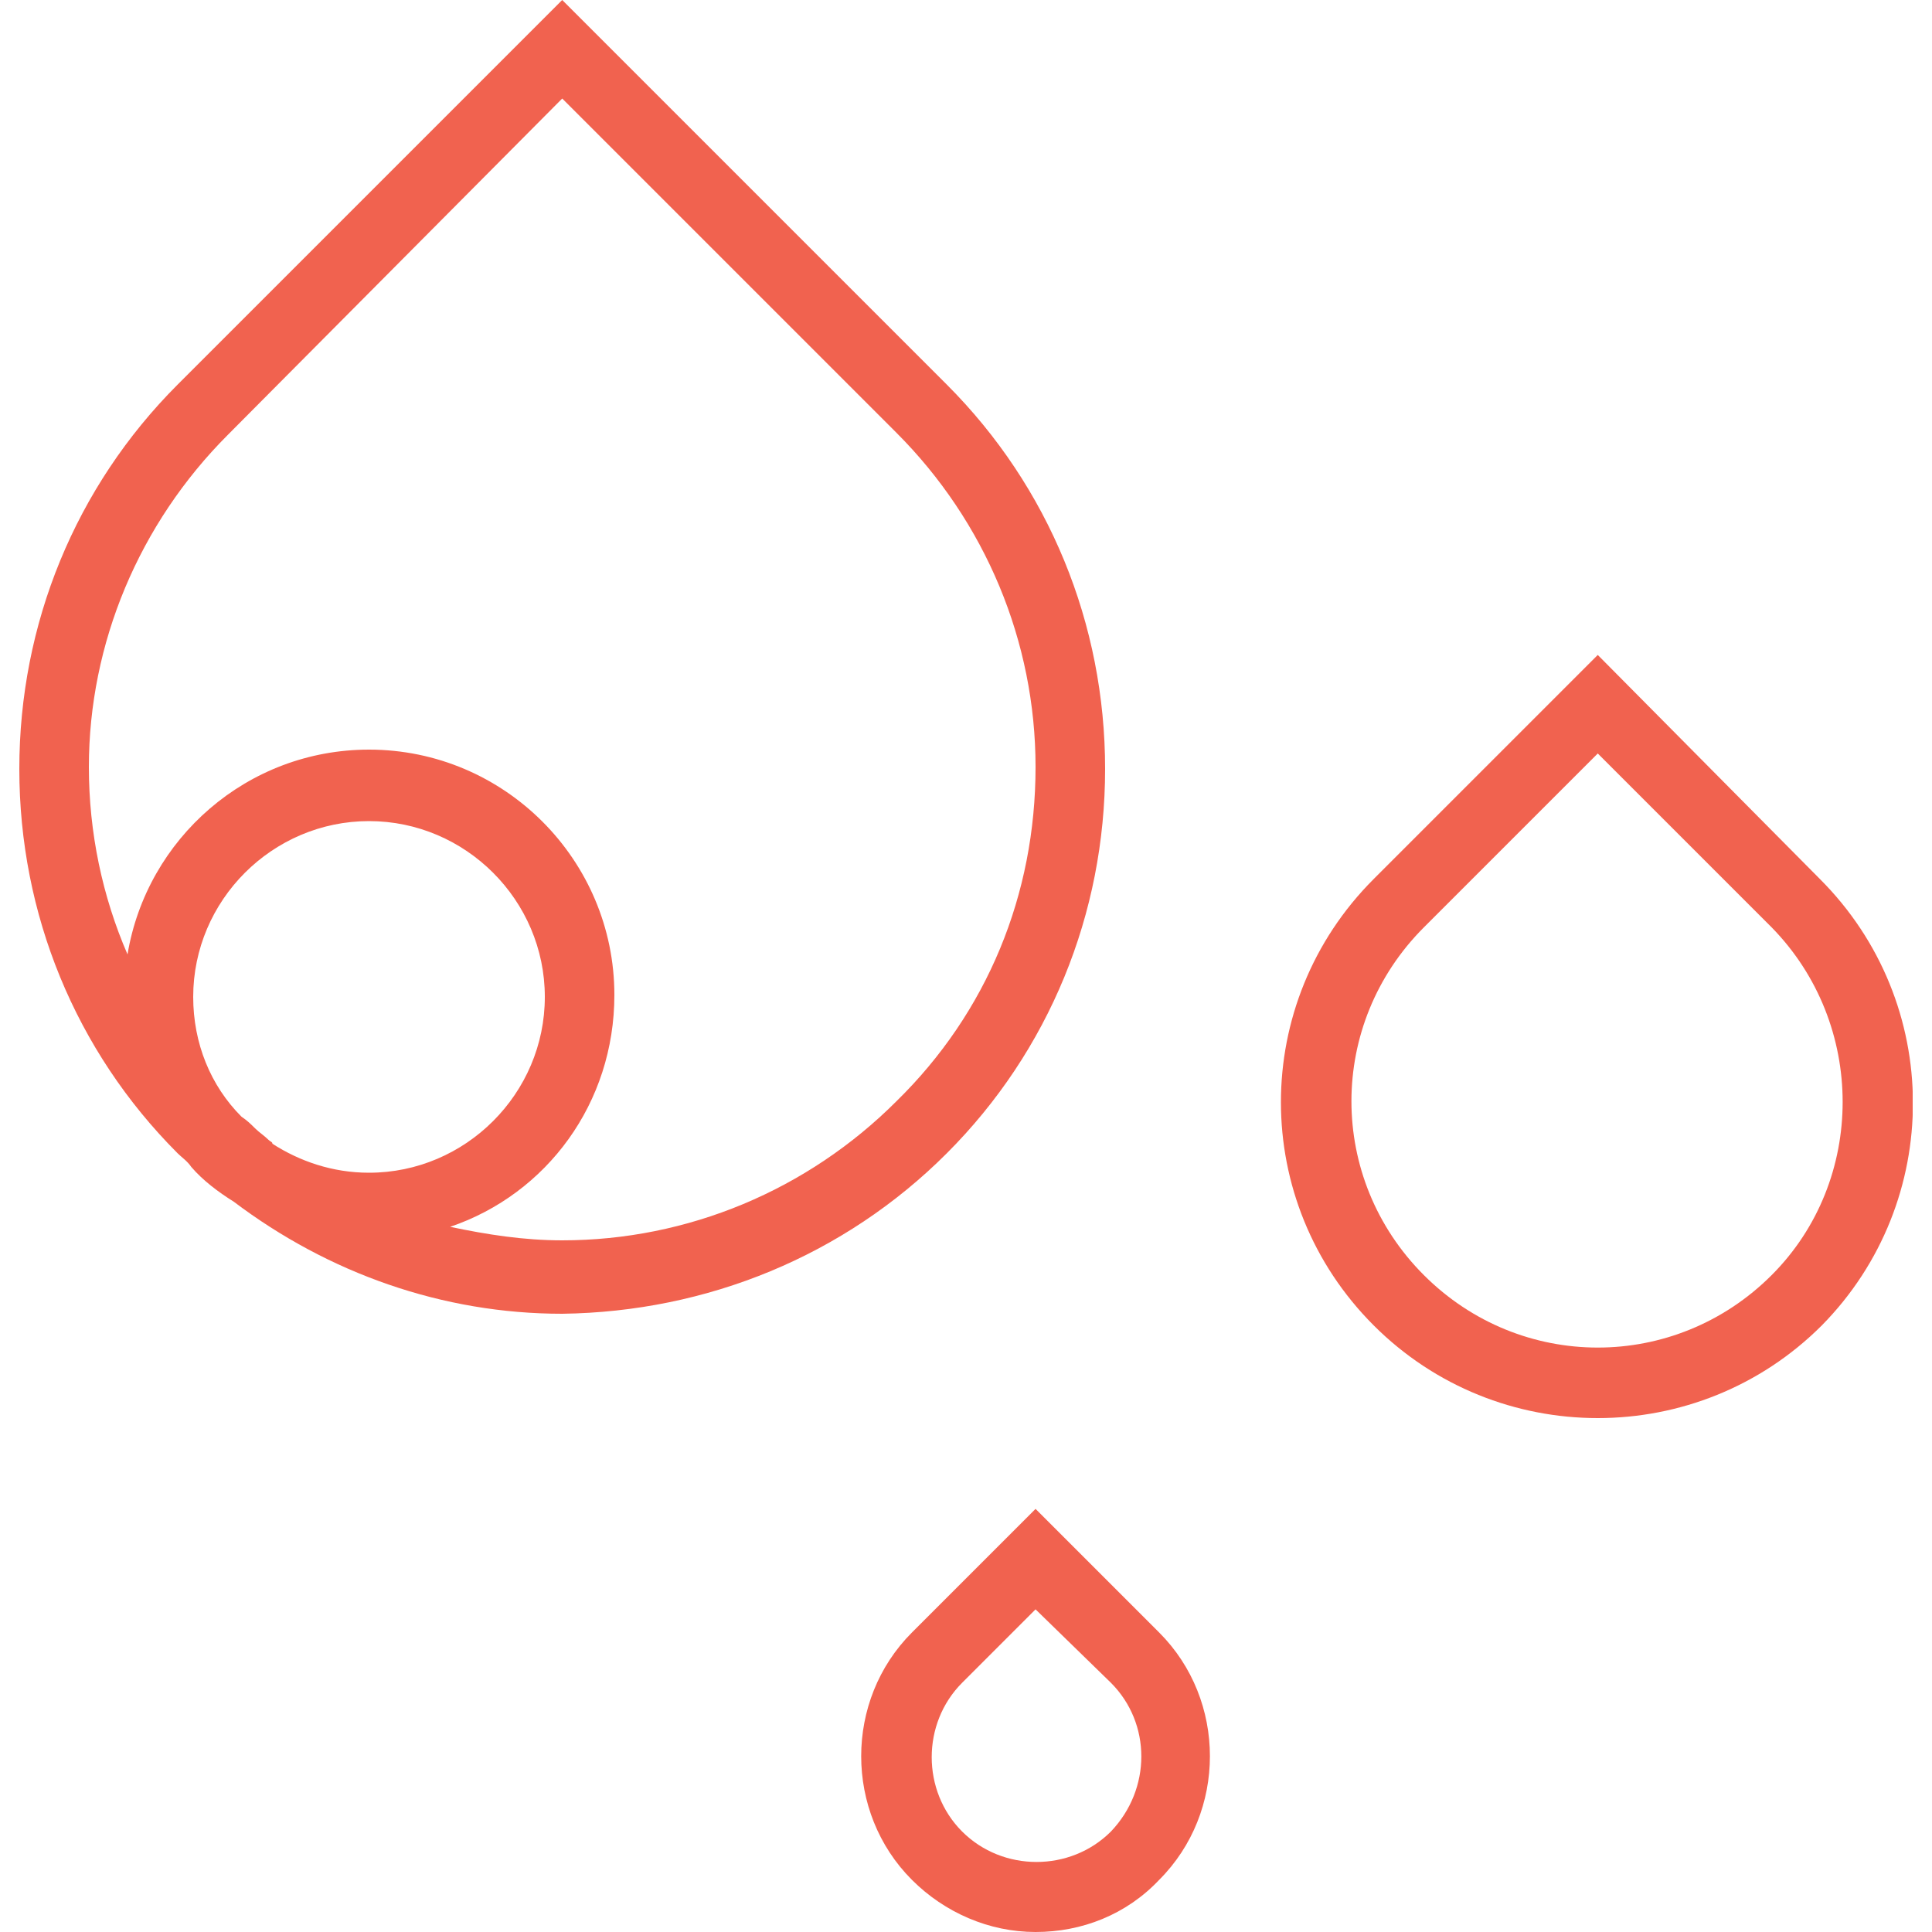 <?xml version="1.0" encoding="utf-8"?>
<!-- Generator: Adobe Illustrator 18.0.0, SVG Export Plug-In . SVG Version: 6.00 Build 0)  -->
<!DOCTYPE svg PUBLIC "-//W3C//DTD SVG 1.1//EN" "http://www.w3.org/Graphics/SVG/1.1/DTD/svg11.dtd">
<svg version="1.1" id="Vrstva_1" xmlns="http://www.w3.org/2000/svg" xmlns:xlink="http://www.w3.org/1999/xlink" x="0px" y="0px"
	 viewBox="0 0 100 100" enable-background="new 0 0 100 100" xml:space="preserve">
<g display="none">
	<defs>
		<rect id="SVGID_1_" width="100" height="100"/>
	</defs>
	<clipPath id="SVGID_2_" display="inline">
		<use xlink:href="#SVGID_1_"  overflow="visible"/>
	</clipPath>
	<path display="inline" clip-path="url(#SVGID_2_)" fill="#F1624F" d="M61.5,22.3c0.2,0.1,0.4,0.1,0.6,0.1c0.7,0,1.3-0.4,1.5-1
		l2.5-6.2c0.4-0.8-0.1-1.8-0.9-2.2c-0.8-0.4-1.8,0.1-2.2,0.9l-2.5,6.2C60.2,21,60.6,21.9,61.5,22.3"/>
	<path display="inline" clip-path="url(#SVGID_2_)" fill="#F1624F" d="M50,23.3c-14.7,0-26.7,12-26.7,26.7s12,26.7,26.7,26.7
		s26.7-12,26.7-26.7S64.7,23.3,50,23.3 M50,73.3c-12.9,0-23.3-10.5-23.3-23.3c0-12.9,10.5-23.3,23.3-23.3
		c12.9,0,23.3,10.5,23.3,23.3S62.9,73.3,50,73.3"/>
	<path display="inline" clip-path="url(#SVGID_2_)" fill="#F1624F" d="M66.6,10c0.2,0.1,0.4,0.1,0.6,0.1c0.7,0,1.3-0.4,1.5-1
		l2.8-6.8c0.3-0.9-0.1-1.8-0.9-2.2c-0.8-0.4-1.8,0.1-2.2,0.9l-2.8,6.8C65.3,8.6,65.7,9.6,66.6,10"/>
	<path display="inline" clip-path="url(#SVGID_2_)" fill="#F1624F" d="M31.2,9.1c0.3,0.6,0.9,1,1.5,1c0.2,0,0.4,0,0.6-0.1
		c0.8-0.3,1.3-1.3,0.9-2.2L31.5,1c-0.3-0.9-1.3-1.3-2.2-0.9c-0.9,0.4-1.3,1.3-0.9,2.2L31.2,9.1z"/>
	<path display="inline" clip-path="url(#SVGID_2_)" fill="#F1624F" d="M50,20c0.9,0,1.7-0.7,1.7-1.7V6.7C51.7,5.7,50.9,5,50,5
		c-0.9,0-1.7,0.7-1.7,1.7v11.7C48.3,19.3,49.1,20,50,20"/>
	<path display="inline" clip-path="url(#SVGID_2_)" fill="#F1624F" d="M33.8,15.2l2.6,6.2c0.3,0.6,0.9,1,1.5,1c0.2,0,0.4,0,0.6-0.1
		c0.8-0.4,1.3-1.3,0.9-2.2l-2.6-6.2c-0.4-0.9-1.3-1.3-2.2-0.9C33.8,13.4,33.4,14.4,33.8,15.2"/>
	<path display="inline" clip-path="url(#SVGID_2_)" fill="#F1624F" d="M81.7,48.3c-0.9,0-1.7,0.7-1.7,1.7c0,0.9,0.7,1.7,1.7,1.7H95
		c0.9,0,1.7-0.7,1.7-1.7c0-0.9-0.7-1.7-1.7-1.7H81.7z"/>
	<path display="inline" clip-path="url(#SVGID_2_)" fill="#F1624F" d="M27,29c0.3,0.3,0.8,0.5,1.2,0.5c0.4,0,0.9-0.2,1.2-0.5
		c0.7-0.6,0.7-1.7,0-2.4l-9.4-9.4c-0.7-0.7-1.7-0.7-2.4,0c-0.7,0.7-0.7,1.7,0,2.4L27,29z"/>
	<path display="inline" clip-path="url(#SVGID_2_)" fill="#F1624F" d="M91.6,34.4c0.2,0,0.4,0,0.6-0.1l6.8-2.8
		c0.8-0.3,1.3-1.3,0.9-2.2c-0.3-0.9-1.3-1.3-2.2-0.9l-6.8,2.8c-0.8,0.3-1.3,1.3-0.9,2.2C90.3,34.1,90.9,34.4,91.6,34.4"/>
	<path display="inline" clip-path="url(#SVGID_2_)" fill="#F1624F" d="M77.7,38.5c0.3,0.6,0.9,1,1.5,1c0.2,0,0.4,0,0.6-0.1l6.2-2.6
		c0.9-0.4,1.3-1.3,0.9-2.2c-0.4-0.8-1.3-1.3-2.2-0.9l-6.2,2.6C77.8,36.7,77.4,37.7,77.7,38.5"/>
	<path display="inline" clip-path="url(#SVGID_2_)" fill="#F1624F" d="M71.8,29c0.3,0.3,0.8,0.5,1.2,0.5c0.4,0,0.9-0.2,1.2-0.5
		l8.3-8.2c0.7-0.7,0.7-1.7,0-2.4c-0.7-0.7-1.7-0.7-2.4,0l-8.3,8.2C71.2,27.3,71.2,28.4,71.8,29"/>
	<path display="inline" clip-path="url(#SVGID_2_)" fill="#F1624F" d="M60.9,33.2c-0.8-0.5-1.8-0.3-2.3,0.5
		c-0.5,0.8-0.3,1.8,0.5,2.3c2.5,1.6,4.5,3.8,5.8,6.4c0.3,0.6,0.9,0.9,1.5,0.9c0.3,0,0.5-0.1,0.8-0.2c0.8-0.4,1.1-1.4,0.7-2.2
		C66.2,37.8,63.8,35.1,60.9,33.2"/>
	<path display="inline" clip-path="url(#SVGID_2_)" fill="#F1624F" d="M68.8,90.9c-0.4-0.8-1.3-1.2-2.2-0.9
		c-0.9,0.4-1.3,1.3-0.9,2.2l2.8,6.7c0.3,0.6,0.9,1,1.5,1c0.2,0,0.4,0,0.6-0.1c0.8-0.4,1.3-1.3,0.9-2.2L68.8,90.9z"/>
	<path display="inline" clip-path="url(#SVGID_2_)" fill="#F1624F" d="M74.2,71.5c-0.6-0.6-1.7-0.6-2.4,0c-0.6,0.7-0.6,1.7,0,2.4
		l9.4,9.4c0.3,0.3,0.8,0.5,1.2,0.5c0.4,0,0.9-0.2,1.2-0.5c0.6-0.6,0.6-1.7,0-2.4L74.2,71.5z"/>
	<path display="inline" clip-path="url(#SVGID_2_)" fill="#F1624F" d="M66.2,84.8l-2.6-6.2c-0.4-0.8-1.3-1.3-2.2-0.9
		c-0.8,0.4-1.3,1.3-0.9,2.2l2.6,6.2c0.3,0.6,0.9,1,1.5,1c0.2,0,0.4,0,0.6-0.1C66.2,86.6,66.6,85.6,66.2,84.8"/>
	<path display="inline" clip-path="url(#SVGID_2_)" fill="#F1624F" d="M38.5,77.7c-0.9-0.4-1.8,0.1-2.2,0.9l-2.6,6.2
		c-0.4,0.8,0,1.8,0.9,2.2c0.2,0.1,0.4,0.1,0.6,0.1c0.7,0,1.3-0.4,1.5-1l2.6-6.2C39.8,79,39.4,78.1,38.5,77.7"/>
	<path display="inline" clip-path="url(#SVGID_2_)" fill="#F1624F" d="M50,80c-0.9,0-1.7,0.7-1.7,1.7V95c0,0.9,0.7,1.7,1.7,1.7
		c0.9,0,1.7-0.7,1.7-1.7V81.7C51.7,80.7,50.9,80,50,80"/>
	<path display="inline" clip-path="url(#SVGID_2_)" fill="#F1624F" d="M86.1,63.1l-6.2-2.6c-0.9-0.4-1.8,0.1-2.2,0.9
		c-0.4,0.8,0.1,1.8,0.9,2.2l6.2,2.6c0.2,0.1,0.4,0.1,0.6,0.1c0.7,0,1.3-0.4,1.5-1C87.3,64.5,86.9,63.5,86.1,63.1"/>
	<path display="inline" clip-path="url(#SVGID_2_)" fill="#F1624F" d="M99,68.5l-6.8-2.8c-0.8-0.4-1.8,0.1-2.2,0.9
		c-0.3,0.8,0.1,1.8,0.9,2.2l6.8,2.8c0.2,0.1,0.4,0.1,0.6,0.1c0.7,0,1.3-0.4,1.5-1C100.2,69.8,99.8,68.8,99,68.5"/>
	<path display="inline" clip-path="url(#SVGID_2_)" fill="#F1624F" d="M33.4,90c-0.9-0.4-1.8,0.1-2.2,0.9l-2.8,6.8
		c-0.3,0.9,0.1,1.8,0.9,2.2c0.2,0.1,0.4,0.1,0.6,0.1c0.7,0,1.3-0.4,1.5-1l2.8-6.8C34.7,91.4,34.3,90.4,33.4,90"/>
	<path display="inline" clip-path="url(#SVGID_2_)" fill="#F1624F" d="M1,31.5l6.8,2.8c0.2,0.1,0.4,0.1,0.6,0.1c0.7,0,1.3-0.4,1.5-1
		c0.3-0.9-0.1-1.8-0.9-2.2l-6.8-2.8c-0.8-0.4-1.8,0.1-2.2,0.9C-0.2,30.2,0.2,31.2,1,31.5"/>
	<path display="inline" clip-path="url(#SVGID_2_)" fill="#F1624F" d="M5,48.3c-0.9,0-1.7,0.7-1.7,1.7c0,0.9,0.7,1.7,1.7,1.7h13.3
		c0.9,0,1.7-0.7,1.7-1.7c0-0.9-0.7-1.7-1.7-1.7H5z"/>
	<path display="inline" clip-path="url(#SVGID_2_)" fill="#F1624F" d="M13.9,36.9l6.2,2.6c0.2,0.1,0.4,0.1,0.6,0.1
		c0.7,0,1.3-0.4,1.5-1c0.4-0.9-0.1-1.8-0.9-2.2l-6.2-2.6c-0.9-0.4-1.8,0.1-2.2,0.9C12.7,35.5,13.1,36.5,13.9,36.9"/>
	<path display="inline" clip-path="url(#SVGID_2_)" fill="#F1624F" d="M7.8,65.7L1,68.5c-0.9,0.3-1.3,1.3-0.9,2.2
		c0.3,0.6,0.9,1,1.5,1c0.2,0,0.4,0,0.6-0.1l6.8-2.8c0.9-0.3,1.3-1.3,0.9-2.2C9.6,65.7,8.6,65.3,7.8,65.7"/>
	<path display="inline" clip-path="url(#SVGID_2_)" fill="#F1624F" d="M22.3,61.5c-0.4-0.9-1.3-1.3-2.2-0.9l-6.2,2.6
		c-0.9,0.4-1.3,1.3-0.9,2.2c0.3,0.6,0.9,1,1.5,1c0.2,0,0.4,0,0.6-0.1l6.2-2.6C22.2,63.3,22.6,62.3,22.3,61.5"/>
	<path display="inline" clip-path="url(#SVGID_2_)" fill="#F1624F" d="M29.4,71.5c-0.7-0.6-1.7-0.6-2.4,0l-9.4,9.4
		c-0.7,0.7-0.7,1.7,0,2.4c0.3,0.3,0.8,0.5,1.2,0.5c0.4,0,0.9-0.2,1.2-0.5l9.4-9.4C30,73.2,30,72.1,29.4,71.5"/>
</g>
<g display="none">
	<defs>
		<rect id="SVGID_3_" x="29" width="40" height="100"/>
	</defs>
	<clipPath id="SVGID_4_" display="inline">
		<use xlink:href="#SVGID_3_"  overflow="visible"/>
	</clipPath>
	<path display="inline" clip-path="url(#SVGID_4_)" fill="#F1624F" d="M60.7,63.8V11.7C60.7,5.2,55.4,0,49,0
		c-6.4,0-11.7,5.2-11.7,11.7v52.1c-5.9,4.2-9,11.3-8.2,18.6c1,9.1,8.4,16.5,17.6,17.5c0.7,0.1,1.5,0.1,2.2,0.1
		c4.9,0,9.7-1.8,13.4-5.1C66.6,91.1,69,85.7,69,80C69,73.5,65.9,67.5,60.7,63.8 M60.1,92.4c-3.6,3.2-8.2,4.7-13,4.1
		c-7.6-0.8-13.8-7-14.7-14.6c-0.7-6.3,2.1-12.4,7.5-15.9l0.8-0.5v-2.2h1.7c0.9,0,1.7-0.7,1.7-1.7c0-0.9-0.7-1.7-1.7-1.7h-1.7v-5h1.7
		c0.9,0,1.7-0.7,1.7-1.7c0-0.9-0.7-1.7-1.7-1.7h-1.7v-5h1.7c0.9,0,1.7-0.7,1.7-1.7c0-0.9-0.7-1.7-1.7-1.7h-1.7v-5h1.7
		c0.9,0,1.7-0.7,1.7-1.7c0-0.9-0.7-1.7-1.7-1.7h-1.7v-5h1.7c0.9,0,1.7-0.7,1.7-1.7c0-0.9-0.7-1.7-1.7-1.7h-1.7v-5h1.7
		c0.9,0,1.7-0.7,1.7-1.7c0-0.9-0.7-1.7-1.7-1.7h-1.7v-5h1.7c0.9,0,1.7-0.7,1.7-1.7c0-0.9-0.7-1.7-1.7-1.7h-1.5
		C41.6,6.2,45,3.3,49,3.3c4.6,0,8.3,3.7,8.3,8.3v1.7h-1.7c-0.9,0-1.7,0.7-1.7,1.7c0,0.9,0.7,1.7,1.7,1.7h1.7v5h-1.7
		c-0.9,0-1.7,0.7-1.7,1.7c0,0.9,0.7,1.7,1.7,1.7h1.7v5h-1.7c-0.9,0-1.7,0.7-1.7,1.7c0,0.9,0.7,1.7,1.7,1.7h1.7v5h-1.7
		c-0.9,0-1.7,0.7-1.7,1.7c0,0.9,0.7,1.7,1.7,1.7h1.7v5h-1.7c-0.9,0-1.7,0.7-1.7,1.7c0,0.9,0.7,1.7,1.7,1.7h1.7v5h-1.7
		c-0.9,0-1.7,0.7-1.7,1.7c0,0.9,0.7,1.7,1.7,1.7h1.7v7.2l0.8,0.5c4.8,3.1,7.6,8.3,7.6,14C65.7,84.7,63.6,89.3,60.1,92.4"/>
	<path display="inline" clip-path="url(#SVGID_4_)" fill="#F1624F" d="M50.7,71.8V36.7c0-0.9-0.7-1.7-1.7-1.7
		c-0.9,0-1.7,0.7-1.7,1.7v35.2c-3.8,0.8-6.7,4.1-6.7,8.2c0,4.6,3.7,8.3,8.3,8.3c4.6,0,8.3-3.7,8.3-8.3C57.3,76,54.5,72.6,50.7,71.8"
		/>
</g>
<g display="none">
	<defs>
		<rect id="SVGID_5_" x="0" y="5.8" width="100" height="88.5"/>
	</defs>
	<clipPath id="SVGID_6_" display="inline">
		<use xlink:href="#SVGID_5_"  overflow="visible"/>
	</clipPath>
	<path display="inline" clip-path="url(#SVGID_6_)" fill="#F1624F" d="M57.7,82.7L57.7,82.7l-29.8,0.1c-0.2,0-0.5,0-0.8,0l-1.4-0.1
		c-12.3-0.6-21.9-10.7-21.9-23c0-12.7,10.3-23.1,23.1-23.1h50c8.5,0,15.4-6.9,15.4-15.4v-2.9c0-6.4-4.6-11.7-10.6-12.4
		c-1.7-0.2-3.3,0-4.9,0.4c-6.6,1.9-10.4,8.9-8.5,15.5c0.3,1,1.4,1.6,2.4,1.3c1-0.3,1.6-1.4,1.3-2.4c-1.3-4.6,1.3-9.4,5.9-10.7
		c1.1-0.3,2.3-0.4,3.4-0.3c4.1,0.5,7.2,4.3,7.2,8.6v2.9c0,6.4-5.2,11.5-11.5,11.5h-50C12.1,32.7,0,44.8,0,59.6
		C0,74,11.2,85.8,25.5,86.5l1.3,0.1c0.4,0,0.8,0.1,1.1,0.1l29.8-0.1c1.1,0,1.9-0.9,1.9-1.9C59.6,83.5,58.7,82.7,57.7,82.7"/>
	<path display="inline" clip-path="url(#SVGID_6_)" fill="#F1624F" d="M82.9,63.6l-53.8,0l-2.1-0.2c-2.1,0-3.8-1.7-3.8-3.8
		c0-2.1,1.7-3.8,3.8-3.8h50c1.1,0,1.9-0.9,1.9-1.9c0-1.1-0.9-1.9-1.9-1.9h-50c-4.2,0-7.7,3.5-7.7,7.7c0,4.2,3.4,7.7,7.5,7.7h0
		l2.1,0.2h54c7.3,0,13.3,6,13.3,13.3c0,0.2,0.1,0.3,0.1,0.5c0,0.1-0.1,0.3-0.1,0.5c0,4.8-3.9,8.6-8.7,8.6c-4.8,0-8.6-3.9-8.6-8.6
		c0-1.1-0.9-1.9-1.9-1.9S75,80.7,75,81.7c0,6.9,5.6,12.5,12.5,12.5c6.9,0,12.5-5.6,12.5-12.5c0-0.2-0.1-0.3-0.1-0.5
		c0-0.2,0.1-0.3,0.1-0.5C100,71.3,92.3,63.6,82.9,63.6"/>
	<path display="inline" clip-path="url(#SVGID_6_)" fill="#F1624F" d="M76.9,42.3h-50c-9.5,0-17.3,7.8-17.3,17.3
		c0,9.3,7.3,16.9,16.5,17.3l1.7,0.2l55,0c1.1,0,1.9-0.9,1.9-1.9c0-1.1-0.9-1.9-1.9-1.9l-54.8,0l-1.7-0.2
		c-7.3-0.3-12.9-6.2-12.9-13.4c0-7.4,6-13.5,13.5-13.5h50c12.7,0,23.1-10.3,23.1-23.1c0-1.1-0.9-1.9-1.9-1.9c-1.1,0-1.9,0.9-1.9,1.9
		C96.1,33.7,87.5,42.3,76.9,42.3"/>
</g>
<g>
	<defs>
		<rect id="SVGID_7_" x="1" width="98" height="100"/>
	</defs>
	<clipPath id="SVGID_8_">
		<use xlink:href="#SVGID_7_"  overflow="visible"/>
	</clipPath>
	<path clip-path="url(#SVGID_8_)" fill="#F1624F" d="M49,59.7c5.3-5.3,8.2-12.4,8.2-19.9c0-7.5-2.9-14.6-8.2-19.9L29.1,0L9.2,19.9
		C3.9,25.2,1,32.3,1,39.8c0,7.5,2.9,14.6,8.2,19.9c0.2,0.2,0.5,0.4,0.7,0.7c0.6,0.7,1.4,1.3,2.2,1.8c4.9,3.7,10.8,5.8,17,5.8
		C36.6,67.9,43.7,65,49,59.7 M11.8,22.5L29.1,5.1l17.3,17.3c4.6,4.6,7.2,10.8,7.2,17.3c0,6.6-2.5,12.7-7.2,17.3
		c-4.6,4.6-10.8,7.2-17.3,7.2c-2,0-3.9-0.3-5.8-0.7c5-1.7,8.5-6.4,8.5-12c0-7-5.7-12.7-12.7-12.7c-6.3,0-11.5,4.6-12.5,10.6
		c-1.3-3-2-6.3-2-9.7C4.6,33.3,7.2,27.1,11.8,22.5 M13.9,59c-0.2-0.2-0.5-0.4-0.7-0.6c-0.2-0.2-0.4-0.4-0.7-0.6
		c-1.6-1.6-2.5-3.8-2.5-6.2c0-5,4.1-9.1,9.1-9.1c5,0,9.1,4.1,9.1,9.1c0,5-4.1,9.1-9.1,9.1c-1.9,0-3.6-0.6-5-1.5
		C14.1,59.1,14,59.1,13.9,59"/>
	<path clip-path="url(#SVGID_8_)" fill="#F1624F" d="M94.2,45.5L82.7,33.9L71.1,45.5c-6.4,6.4-6.4,16.7,0,23.1
		c3.2,3.2,7.4,4.8,11.6,4.8c4.2,0,8.4-1.6,11.6-4.8C100.6,62.2,100.6,51.9,94.2,45.5 M91.7,66c-5,5-13,5-18,0s-5-13,0-18l9-9l9,9
		C96.6,53,96.6,61.1,91.7,66"/>
	<path clip-path="url(#SVGID_8_)" fill="#F1624F" d="M53.6,78.1l-6.4,6.4c-3.5,3.5-3.5,9.3,0,12.8c1.7,1.7,4,2.7,6.4,2.7
		c2.4,0,4.7-0.9,6.4-2.7c3.5-3.5,3.5-9.3,0-12.8L53.6,78.1z M57.5,94.8c-2.1,2.1-5.6,2.1-7.7,0c-2.1-2.1-2.1-5.6,0-7.7l3.8-3.8
		l3.9,3.8C59.6,89.2,59.6,92.6,57.5,94.8"/>
</g>
</svg>
